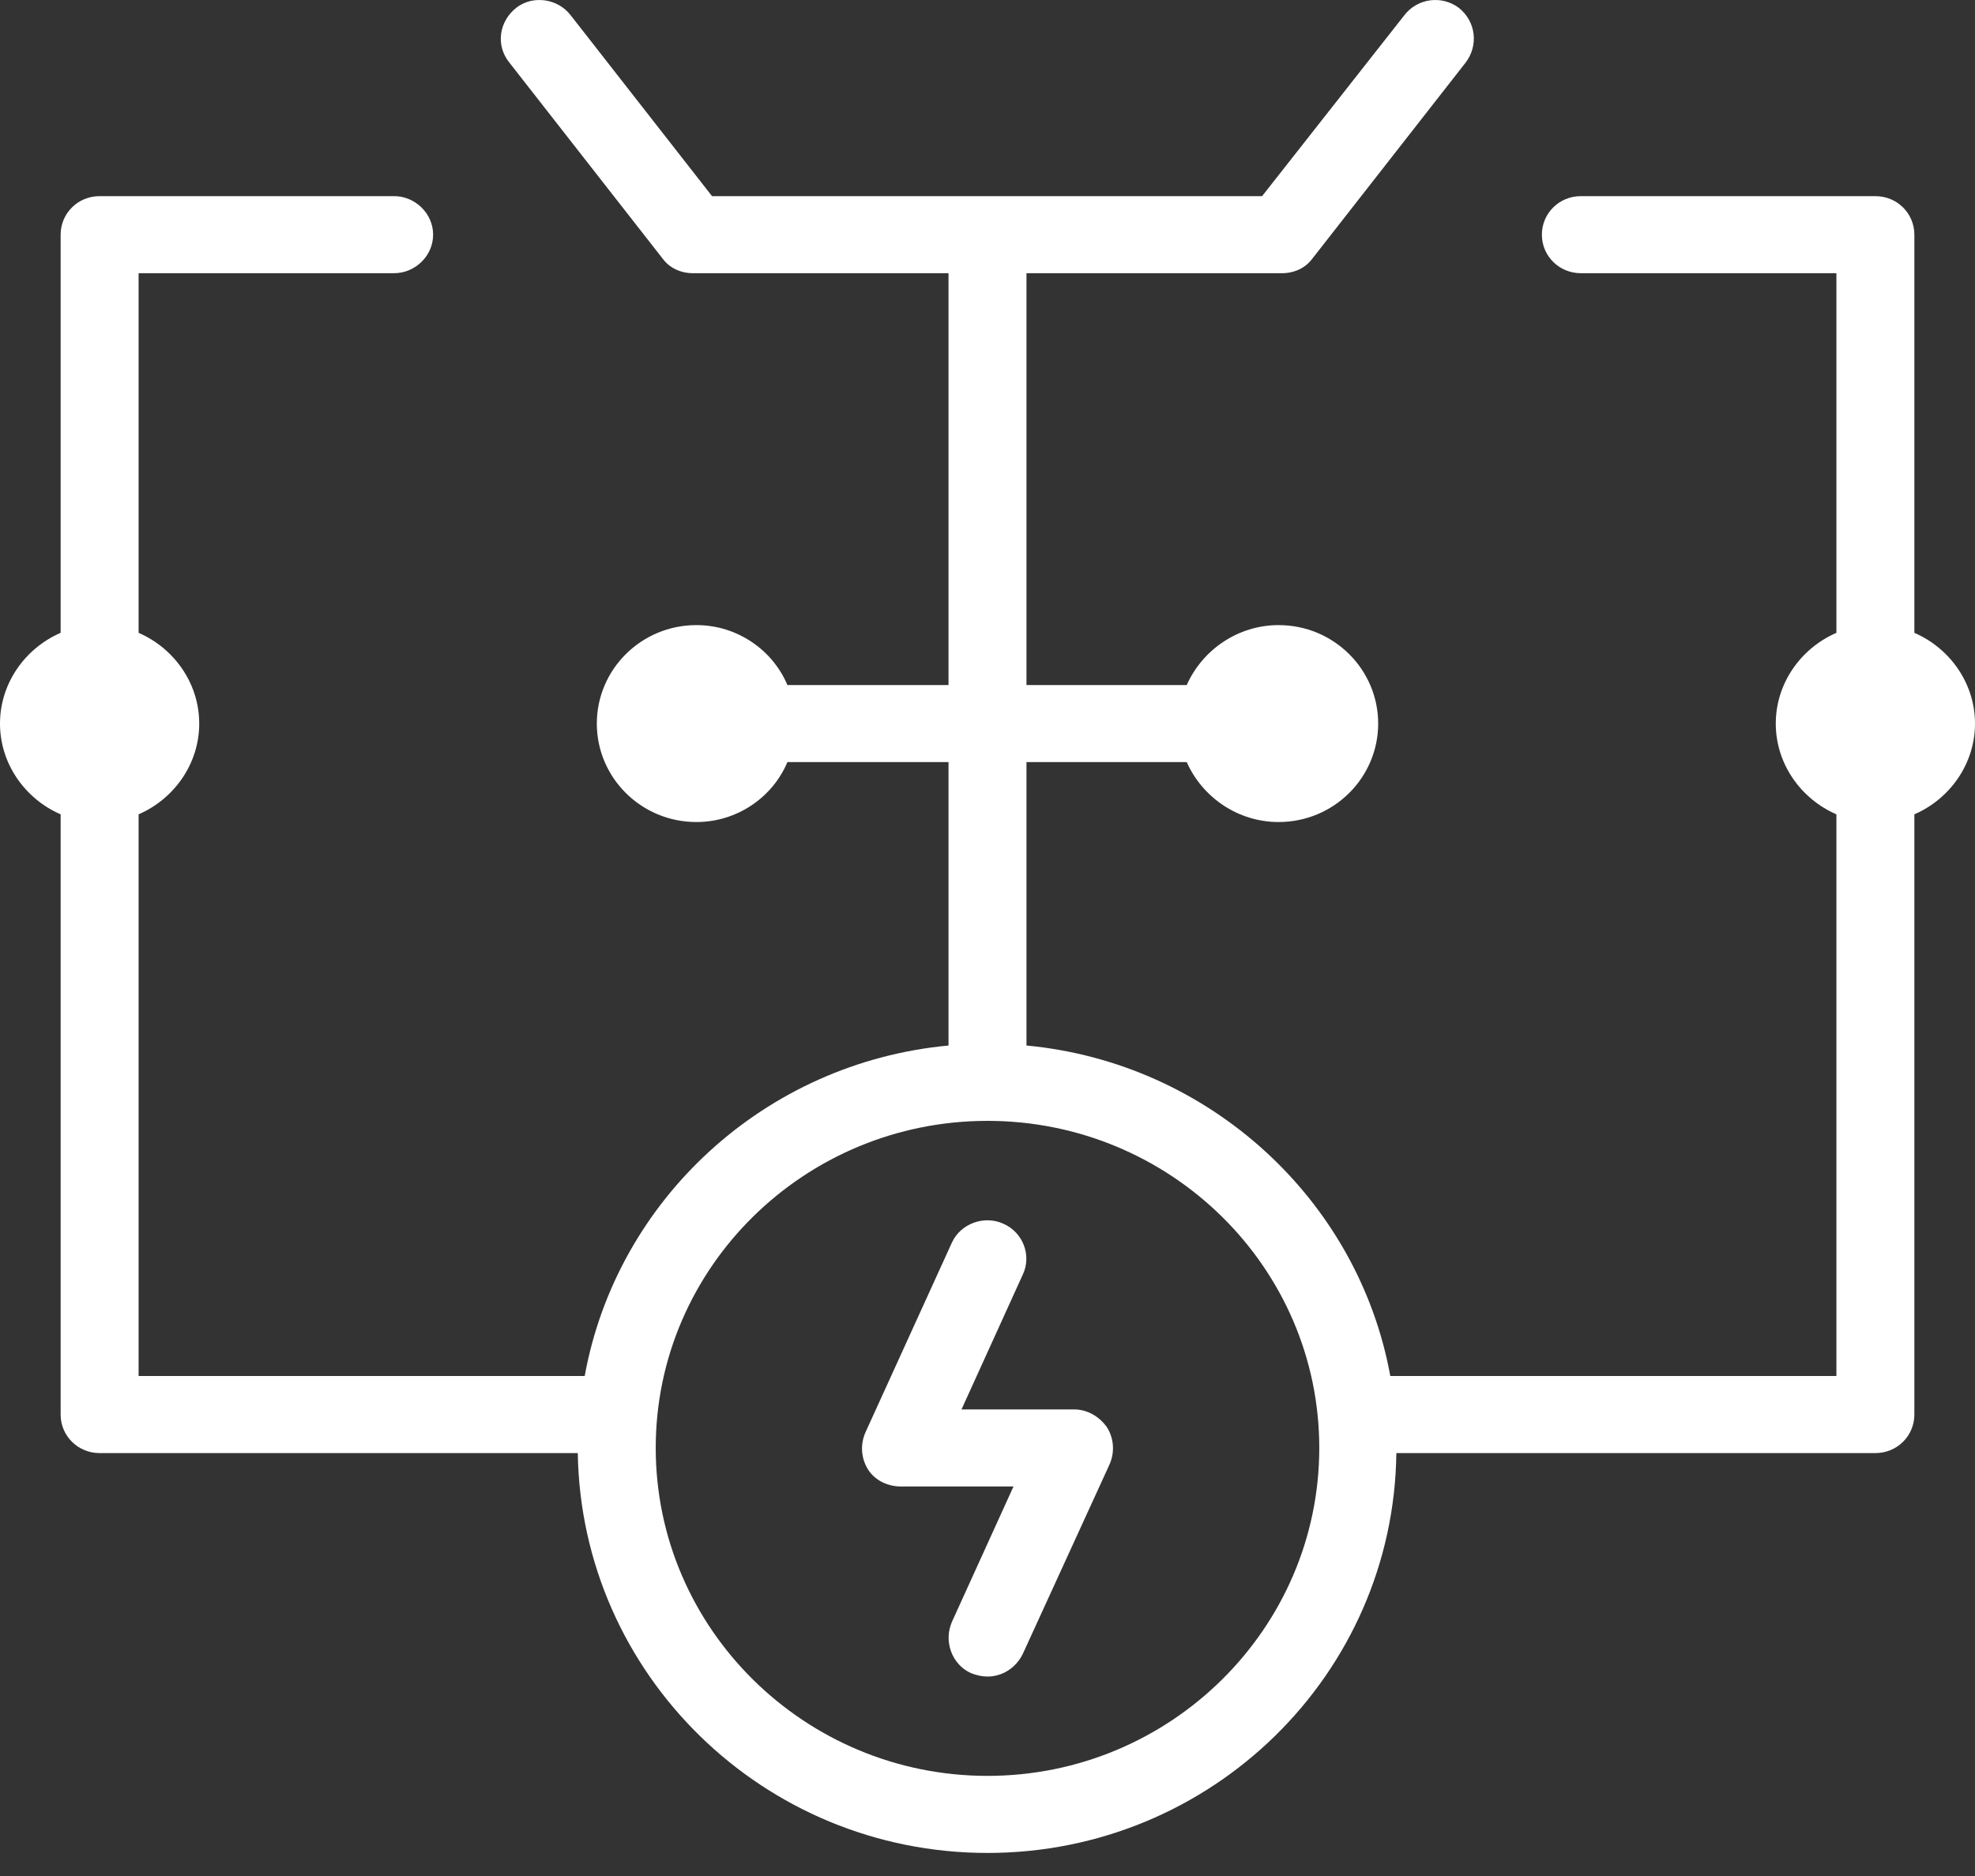 <?xml version="1.0" encoding="UTF-8"?>
<svg xmlns="http://www.w3.org/2000/svg" width="80" height="76" viewBox="0 0 80 76" fill="none">
  <rect x="0" y="0" width="80" height="76" fill="#333333" stroke="none"/>
  <path d="M43.509 57.098H38.947L41.438 51.617C41.789 50.854 41.439 49.918 40.632 49.571C39.86 49.224 38.912 49.571 38.561 50.334L35.053 58.035C34.842 58.52 34.877 59.075 35.158 59.526C35.438 59.977 35.965 60.22 36.491 60.22H41.053L38.561 65.7C38.211 66.498 38.561 67.435 39.333 67.782C39.567 67.874 39.789 67.92 40 67.92C40.596 67.92 41.158 67.573 41.438 66.984L44.947 59.318C45.158 58.832 45.123 58.277 44.842 57.826C44.526 57.376 44.035 57.098 43.509 57.098Z" fill="white"></path>
  <path fill-rule="evenodd" clip-rule="evenodd" d="M77.544 32.99V57.306C77.544 58.173 76.842 58.867 75.965 58.867H56.561C56.456 67.816 49.088 75.066 40 75.066C30.912 75.066 23.544 67.816 23.404 58.867H4.035C3.158 58.867 2.456 58.173 2.456 57.306V32.99C1.018 32.366 0 30.944 0 29.313C0 27.683 1.018 26.261 2.456 25.637V9.507C2.456 8.64 3.158 7.946 4.035 7.946H15.965C16.807 7.946 17.544 8.64 17.544 9.507C17.544 10.374 16.807 11.068 15.965 11.068H5.614V25.637C7.053 26.261 8.07 27.683 8.07 29.313C8.07 30.944 7.053 32.366 5.614 32.99V55.745H23.684C24.982 48.6 30.982 43.05 38.421 42.356V30.874H31.895C31.298 32.297 29.86 33.302 28.21 33.302C25.965 33.302 24.175 31.499 24.175 29.313C24.175 27.128 25.965 25.324 28.21 25.324C29.86 25.324 31.298 26.33 31.895 27.753H38.421V11.068H28.07C27.579 11.068 27.123 10.86 26.842 10.478L20.632 2.535C20.07 1.841 20.21 0.87 20.912 0.315C21.579 -0.206 22.596 -0.067 23.123 0.627L28.842 7.946H51.123L56.877 0.627C57.404 -0.067 58.386 -0.206 59.088 0.315C59.789 0.87 59.895 1.841 59.368 2.535L53.158 10.478C52.877 10.86 52.421 11.068 51.93 11.068H41.579V27.753H48.07C48.702 26.33 50.14 25.324 51.789 25.324C54.035 25.324 55.825 27.128 55.825 29.313C55.825 31.499 54.035 33.302 51.789 33.302C50.14 33.302 48.702 32.297 48.07 30.874H41.579V42.356C48.982 43.05 55.017 48.6 56.316 55.745H74.386V32.99C72.947 32.366 71.93 30.944 71.93 29.313C71.93 27.683 72.947 26.261 74.386 25.637V11.068H64.035C63.158 11.068 62.456 10.374 62.456 9.507C62.456 8.64 63.158 7.946 64.035 7.946H75.965C76.842 7.946 77.544 8.64 77.544 9.507V25.637C78.983 26.261 80 27.683 80 29.313C80 30.944 78.983 32.366 77.544 32.99ZM53.439 58.659C53.439 51.34 47.404 45.408 40 45.408C32.596 45.408 26.561 51.34 26.561 58.659C26.561 65.978 32.596 71.944 40 71.944C47.404 71.944 53.439 65.978 53.439 58.659Z" fill="white"></path>
</svg>
